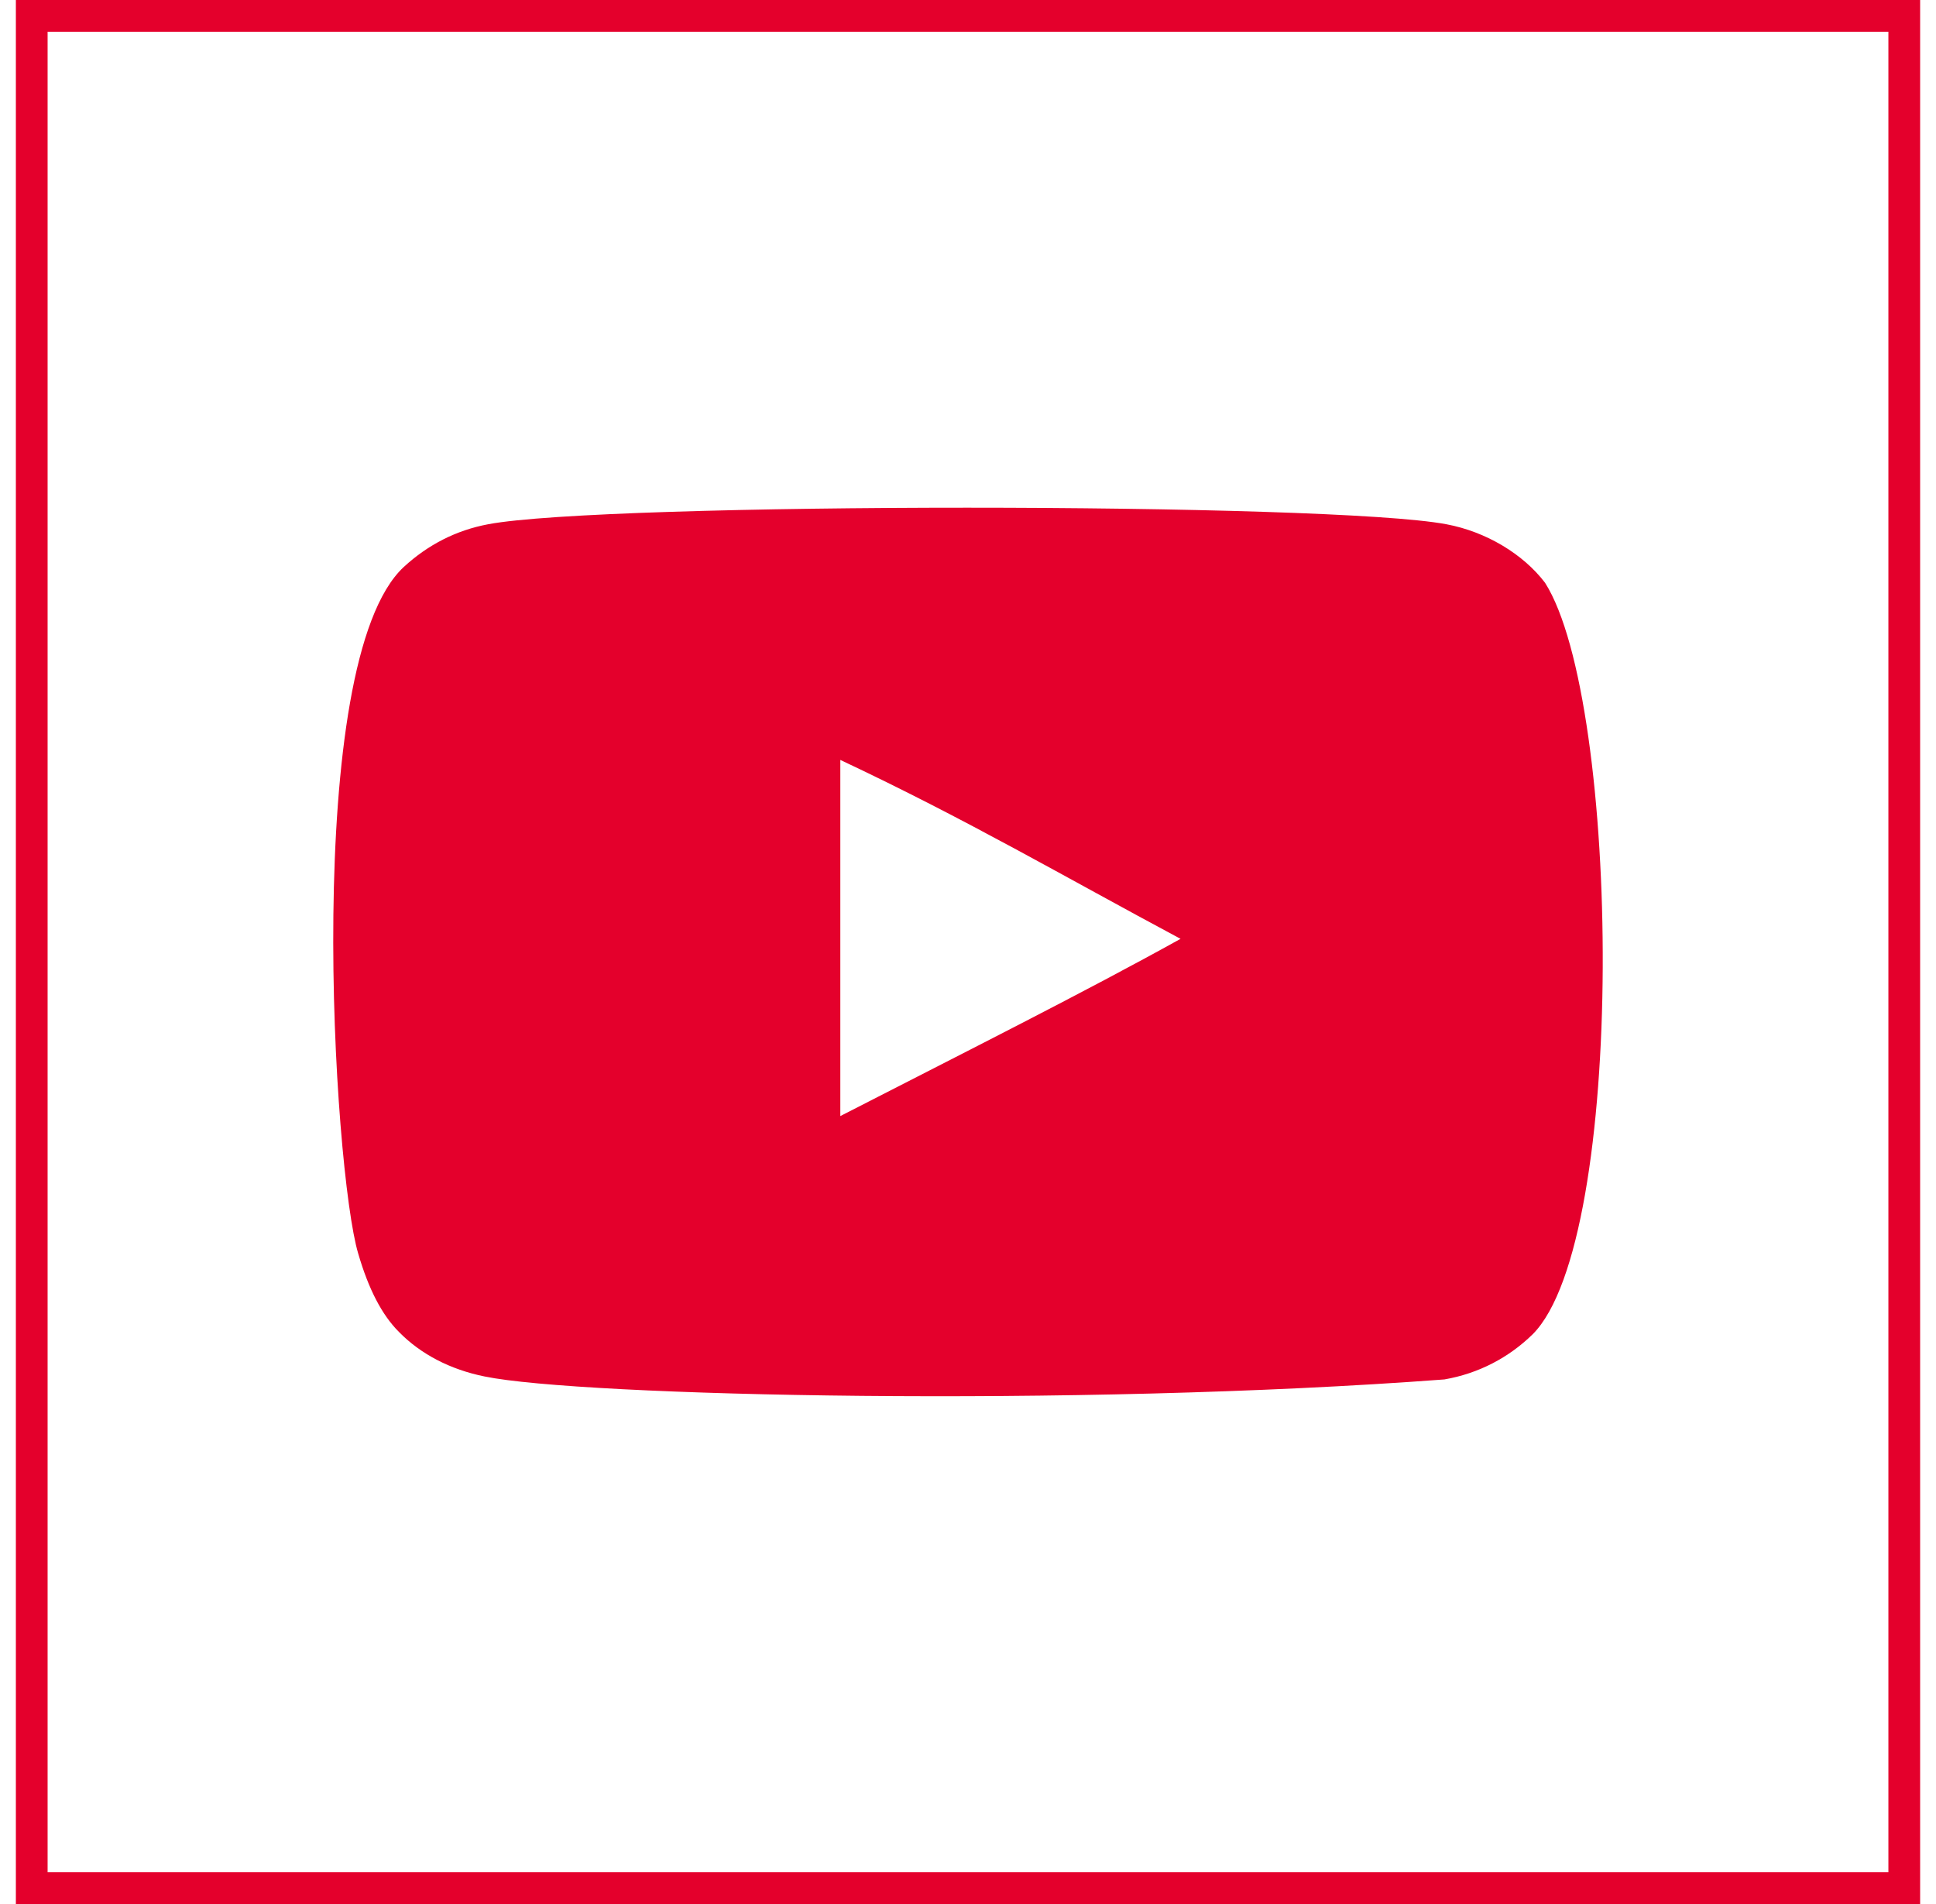 <svg width="61" height="60" viewBox="0 0 61 60" fill="none" xmlns="http://www.w3.org/2000/svg">
    <path fill-rule="evenodd" clip-rule="evenodd" d="M26.477 35.17V23.947C30.461 25.822 33.547 27.634 37.197 29.585C34.187 31.256 30.461 33.127 26.477 35.17ZM48.682 18.365C47.994 17.459 46.823 16.755 45.576 16.521C41.91 15.826 19.042 15.824 15.378 16.521C14.378 16.709 13.488 17.162 12.723 17.866C9.499 20.858 10.509 36.902 11.286 39.501C11.613 40.626 12.035 41.437 12.567 41.969C13.253 42.673 14.191 43.159 15.269 43.376C18.287 44.001 33.836 44.349 45.512 43.469C46.588 43.282 47.54 42.782 48.291 42.047C51.272 39.068 51.068 22.122 48.682 18.365Z" fill="#E4002C"/>
    <rect x="1" y="0.5" width="59" height="59" stroke="#E4002C"/>
</svg>
